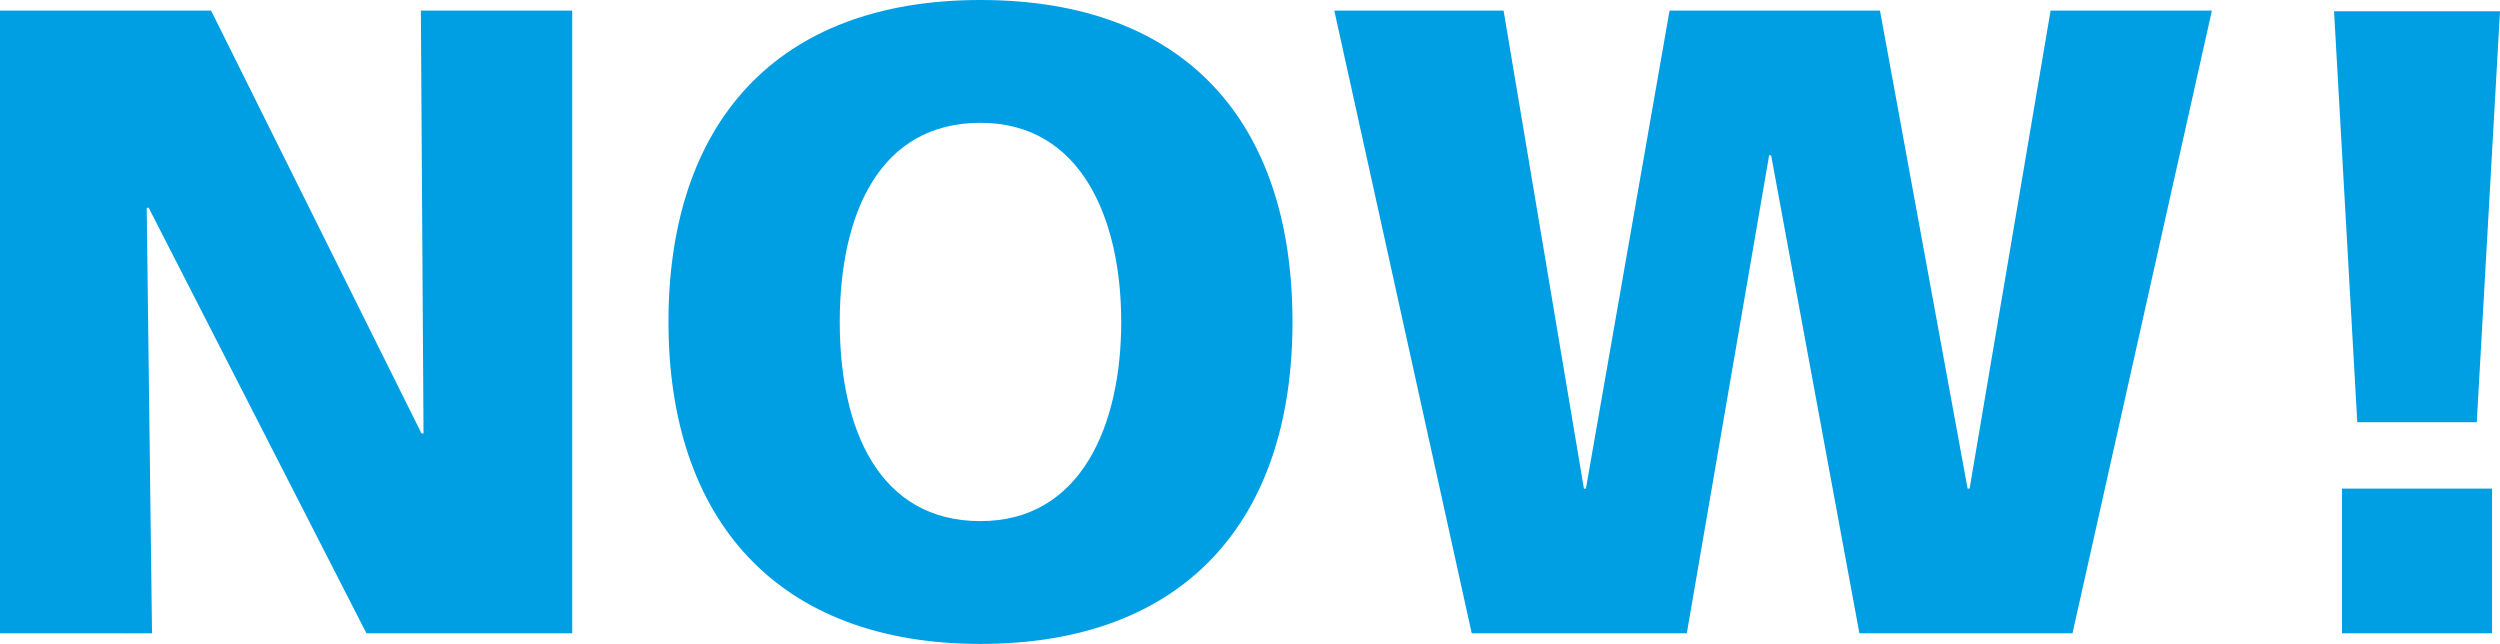<?xml version="1.0" encoding="UTF-8"?>
<svg xmlns="http://www.w3.org/2000/svg" version="1.1" viewBox="0 0 376.6 97">
  <defs>
    <style>
      .cls-1 {
        fill: #009fe3;
      }
    </style>
  </defs>
  <!-- Generator: Adobe Illustrator 28.6.0, SVG Export Plug-In . SVG Version: 1.2.0 Build 709)  -->
  <g>
    <g id="Ebene_1">
      <g>
        <path class="cls-1" d="M0,1.6h31.8l31.7,63.7h.3l-.4-63.7h22.8v93.8h-31L22.4,31.3h-.3l.8,64.1H0V1.6Z"/>
        <path class="cls-1" d="M147.7,0c30.9,0,47,18.4,47,48.5s-16.4,48.5-47,48.5-47-18.7-47-48.5S116.8,0,147.7,0ZM147.7,78.5c15.2,0,21.2-14.5,21.2-30s-6-30-21.2-30-21.2,13.7-21.2,30,6,30,21.2,30Z"/>
        <path class="cls-1" d="M201,1.6h25.5l12.1,72h.3L251.5,1.6h31.7l13.2,72h.3L308.9,1.6h24.3l-21,93.8h-32.1l-13.3-72h-.3l-12.4,72h-32.4L201,1.6Z"/>
        <path class="cls-1" d="M373.1,63.6h-18l-3.5-61.9h25l-3.5,61.9ZM352.8,73.6h22.6v21.8h-22.6v-21.8Z"/>
      </g>
    </g>
  </g>
</svg>